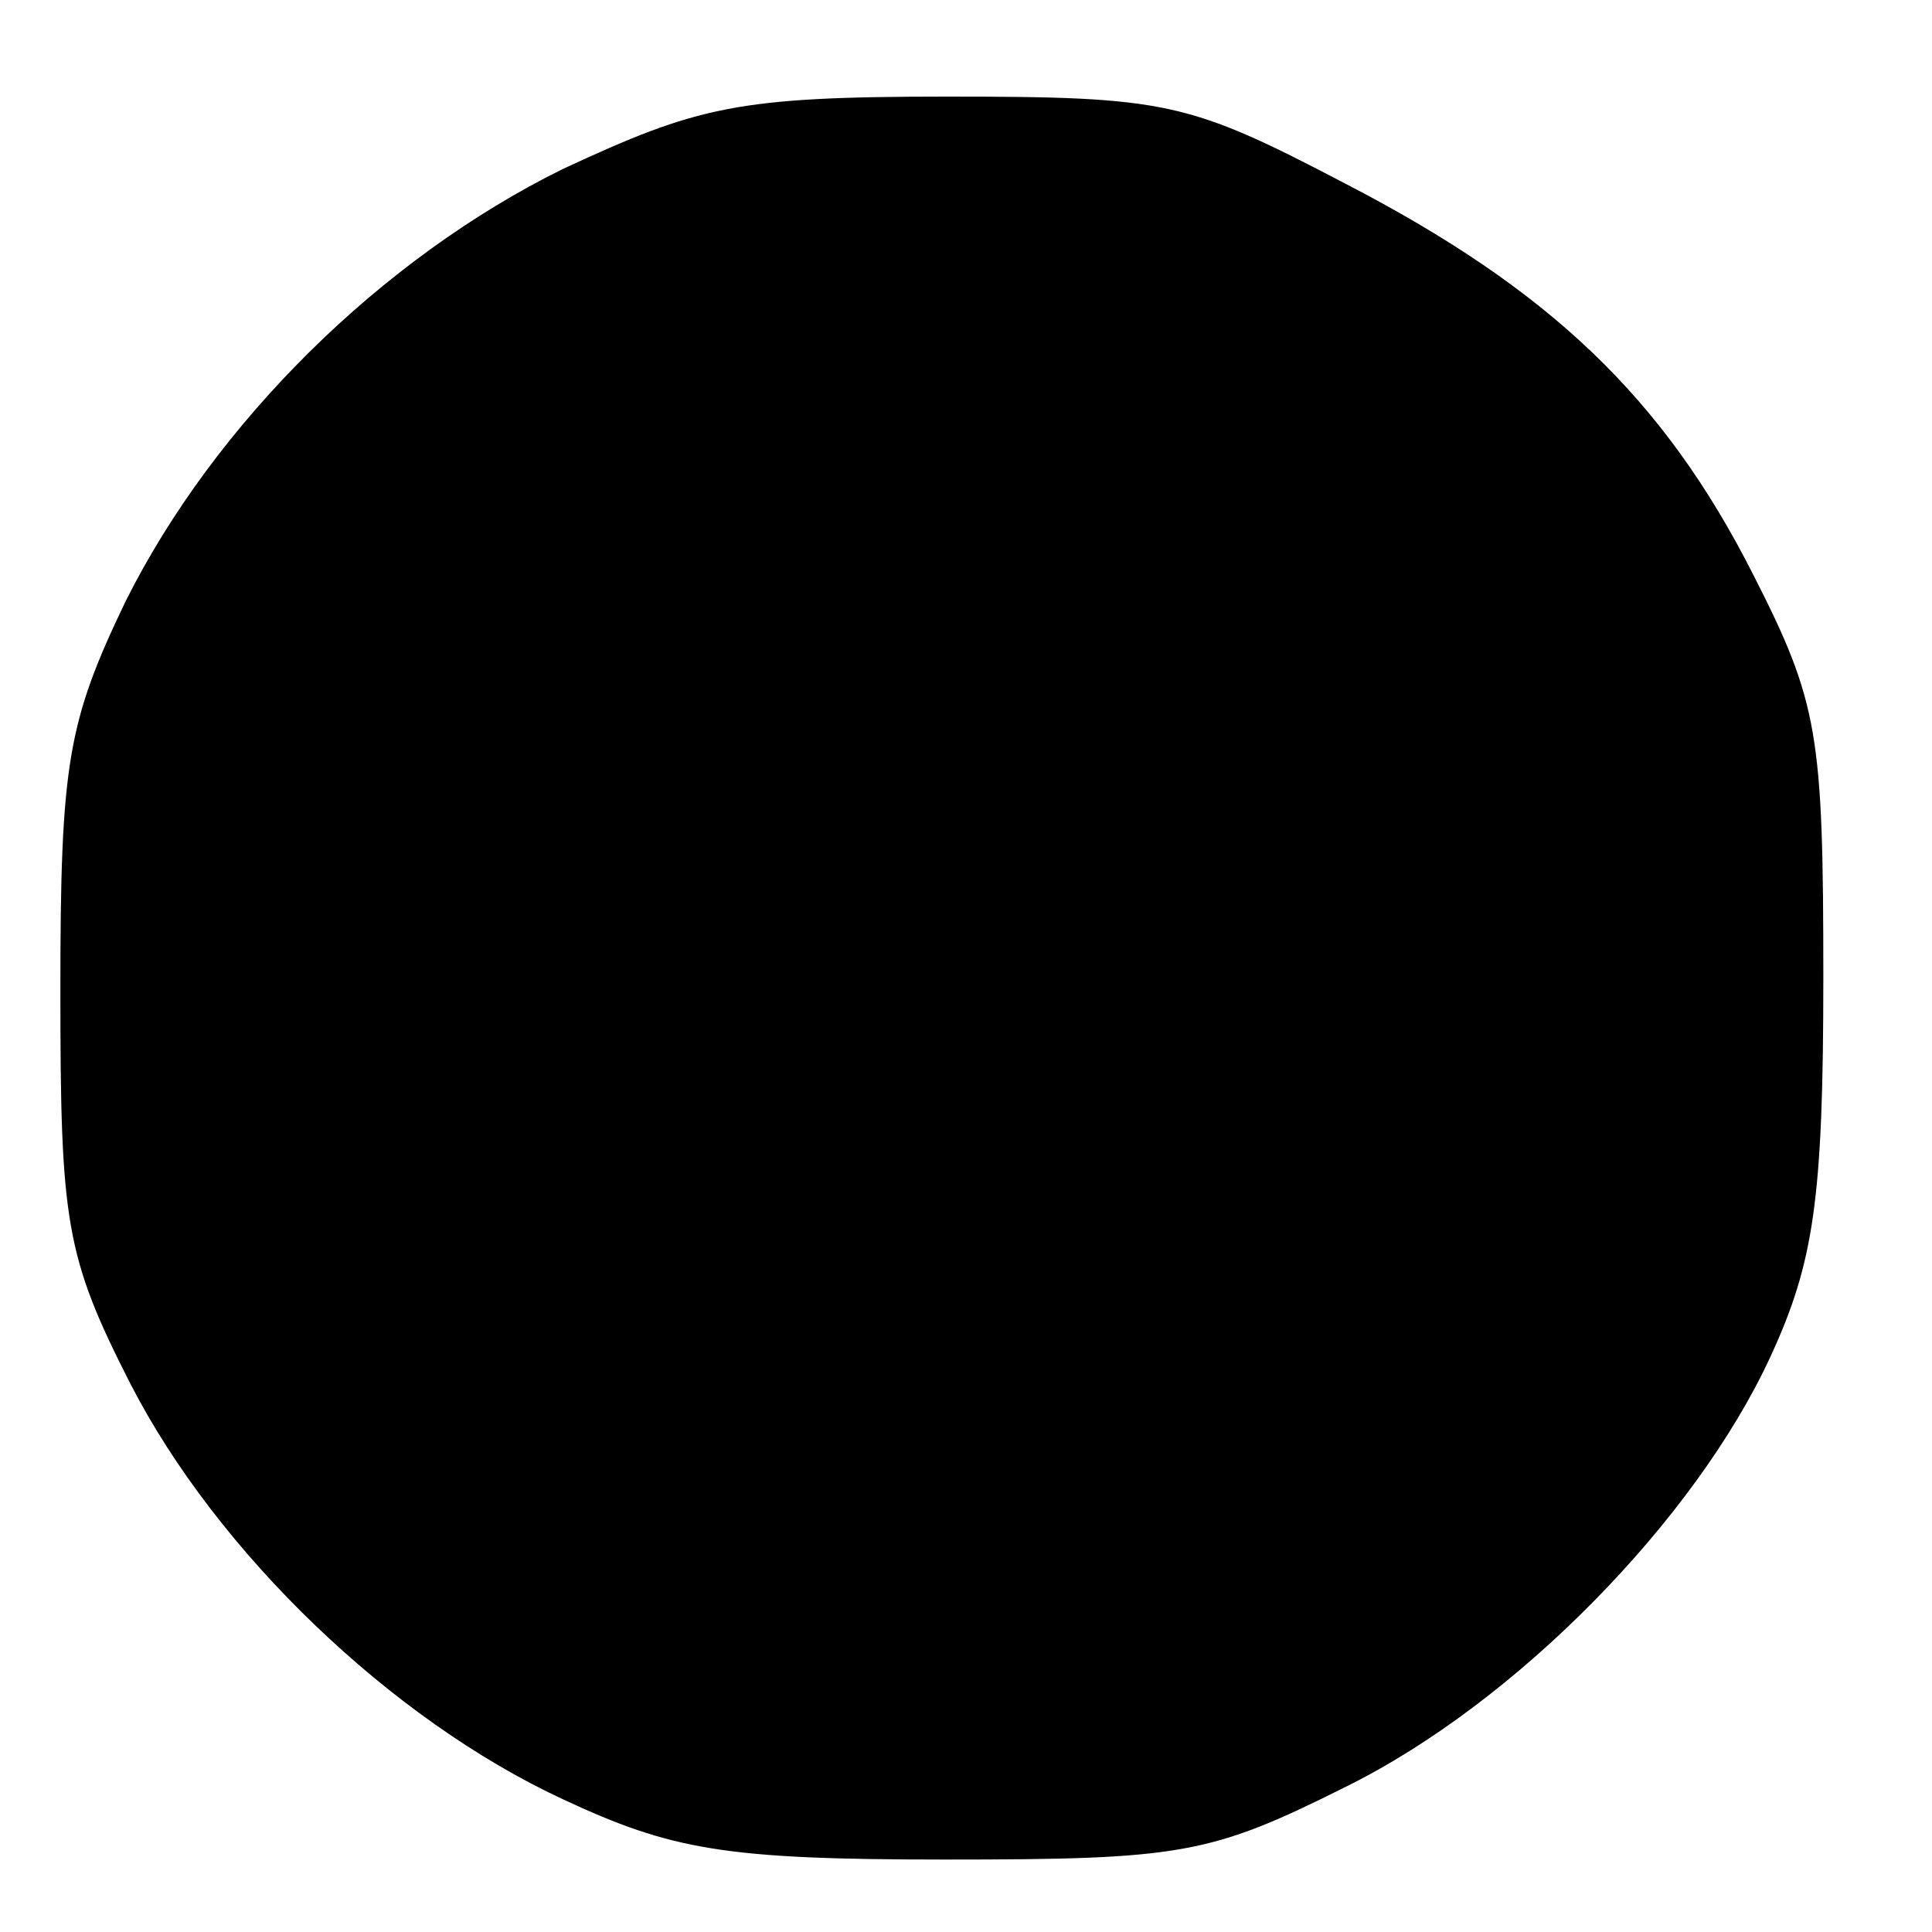 <?xml version="1.0" standalone="no"?>
<!DOCTYPE svg PUBLIC "-//W3C//DTD SVG 20010904//EN"
 "http://www.w3.org/TR/2001/REC-SVG-20010904/DTD/svg10.dtd">
<svg version="1.0" xmlns="http://www.w3.org/2000/svg"
 width="80pt" height="80pt" viewBox="0 0 80 80"
 preserveAspectRatio="xMidYMid meet">
<g transform="translate(0,80) scale(0.1,-0.1)"
fill="#000000" stroke="none">
<path d="M233 730 c-75 -37 -144 -105 -181 -179 -24 -50 -27 -67 -27 -161 0
-96 2 -110 29 -163 36 -70 108 -139 179 -172 45 -21 67 -25 158 -25 98 0 110
2 166 30 71 35 145 111 176 178 18 39 22 65 22 157 0 101 -2 114 -29 167 -37
73 -84 118 -169 162 -65 34 -74 36 -165 36 -87 0 -103 -4 -159 -30z"/>
</g>
</svg>

